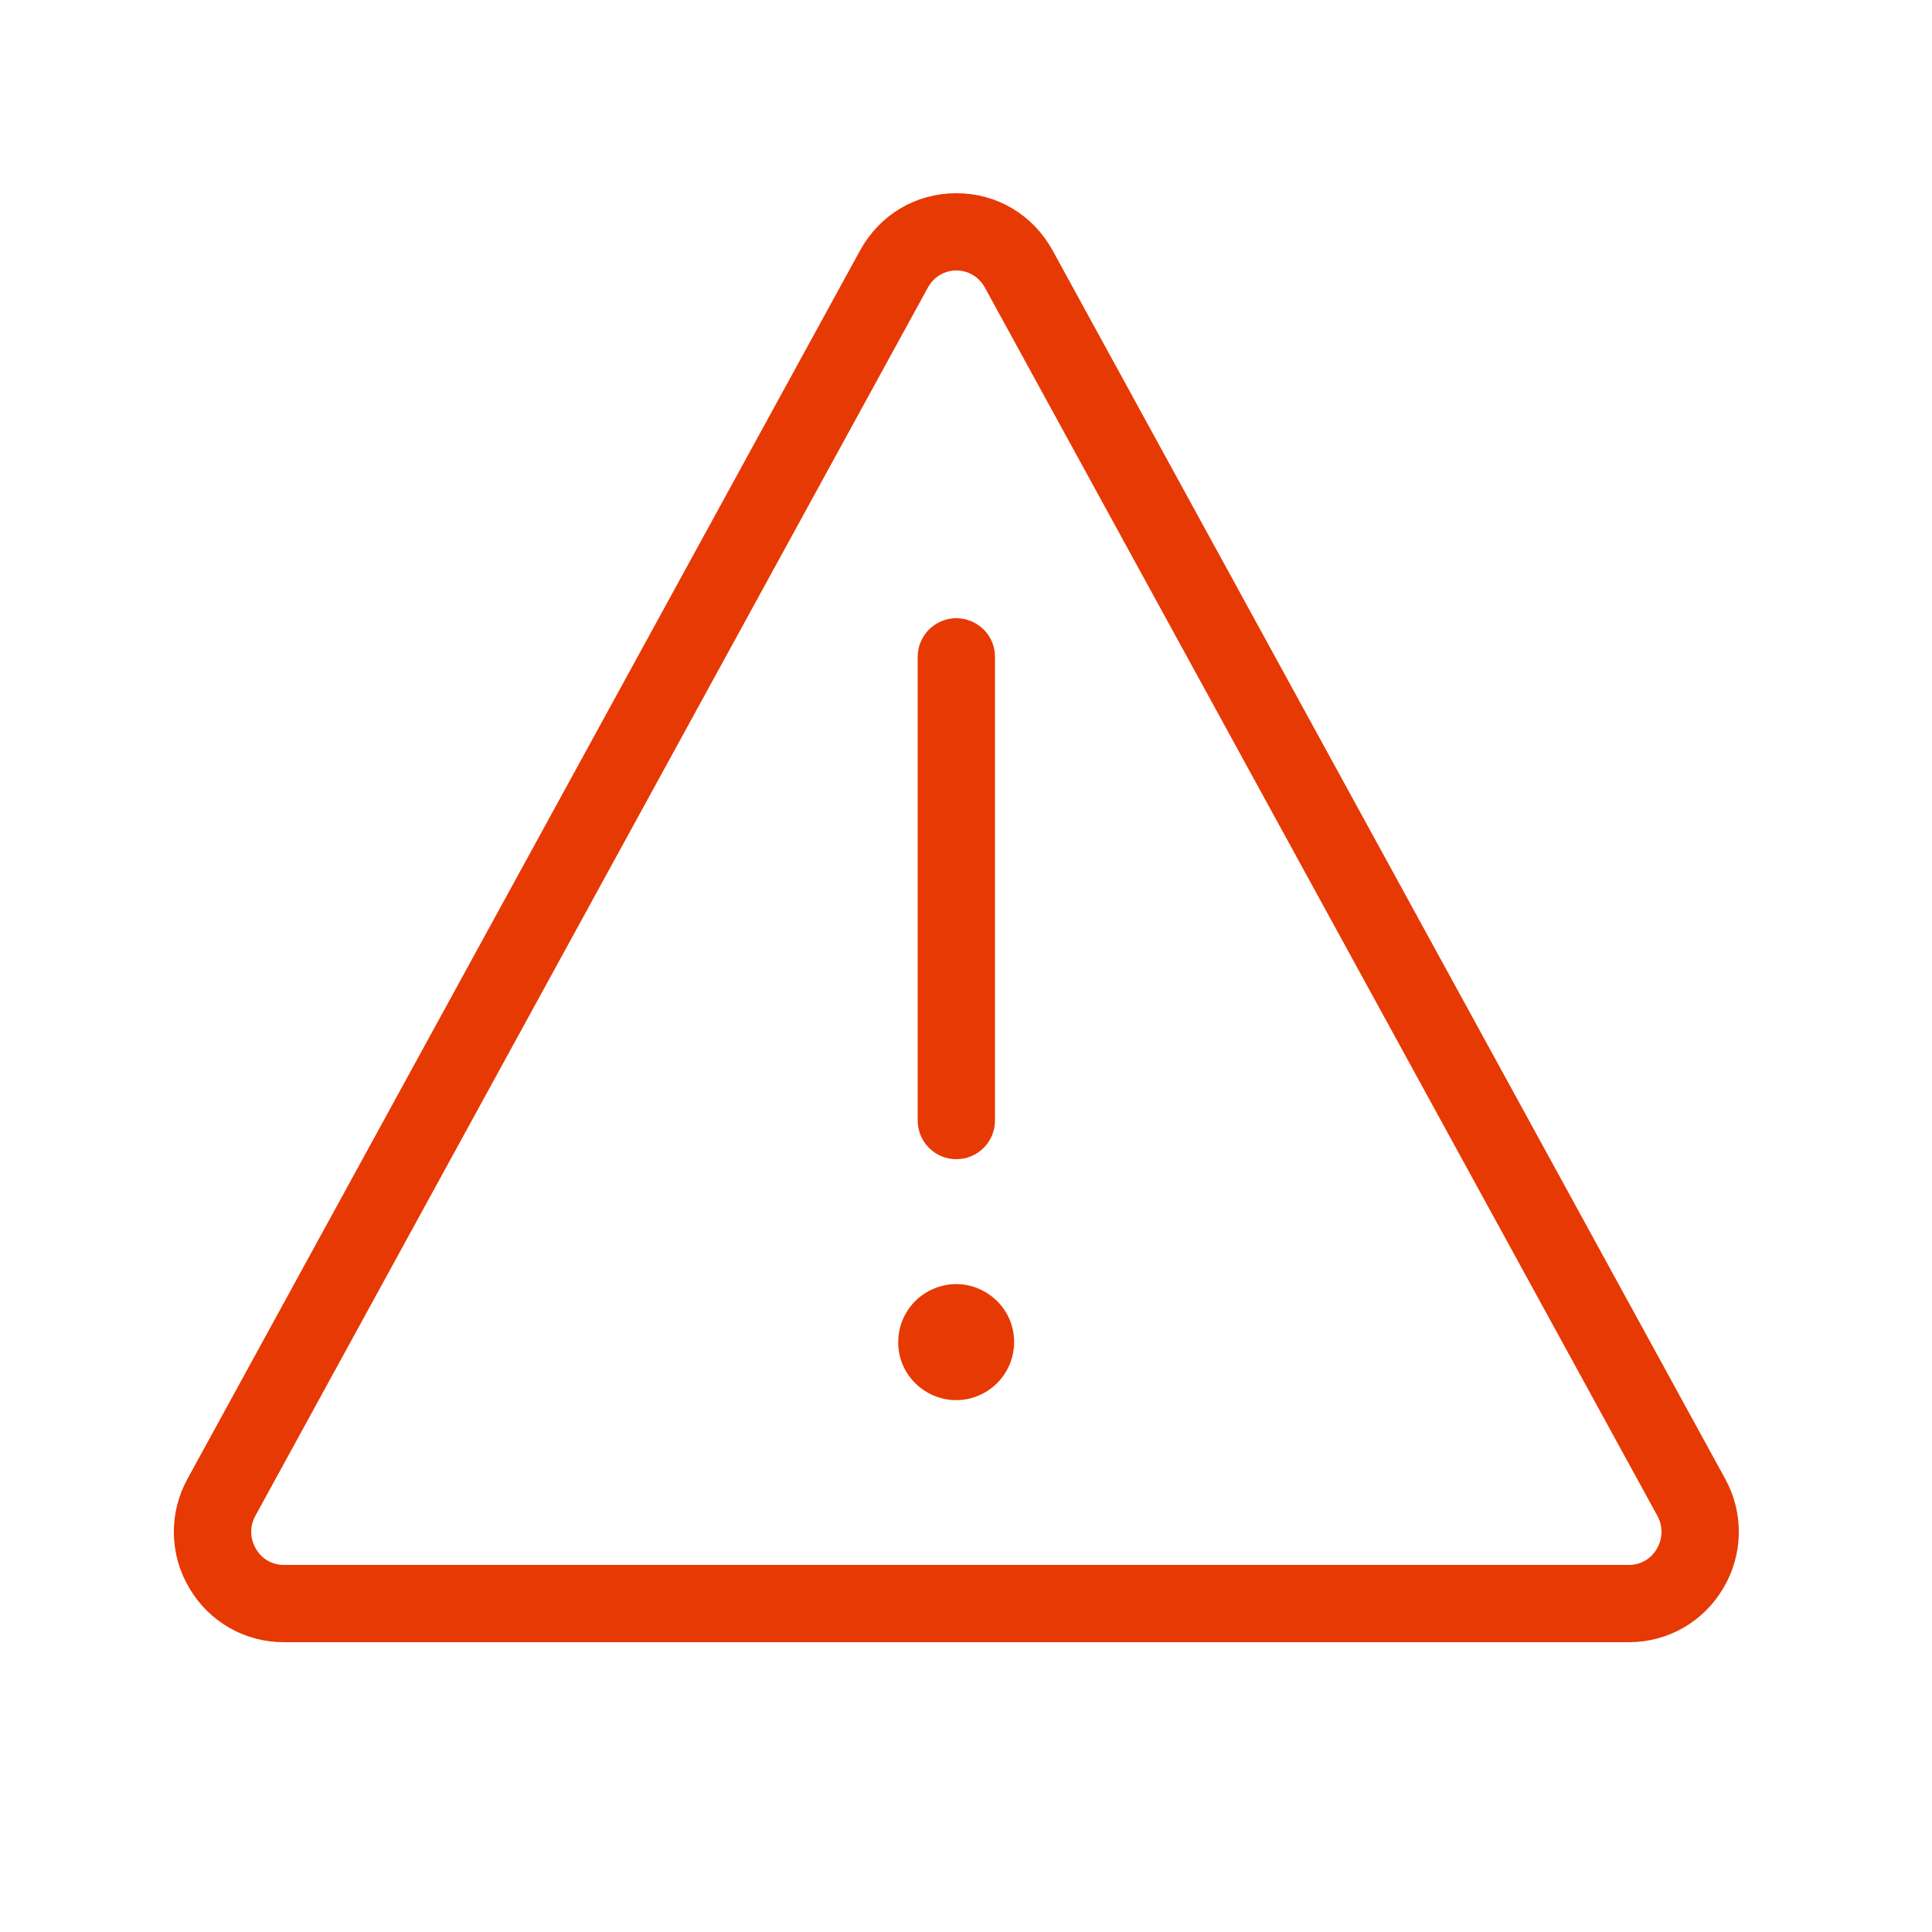 <?xml version="1.0" encoding="UTF-8"?> <svg xmlns="http://www.w3.org/2000/svg" viewBox="1950 2449.991 100 100" width="100" height="100" data-guides="{&quot;vertical&quot;:[],&quot;horizontal&quot;:[]}"><path fill="#e73904" stroke="#e73904" fill-opacity="1" stroke-width="1" stroke-opacity="1" alignment-baseline="baseline" baseline-shift="baseline" color="rgb(51, 51, 51)" fill-rule="evenodd" font-size-adjust="none" id="tSvg484a7dae50" title="Path 1" d="M 2038.853 2526.768 C 2027.251 2505.579 2015.65 2484.39 2004.048 2463.201C 2003.119 2461.505 2001.419 2460.492 1999.5 2460.492C 1997.581 2460.492 1995.881 2461.505 1994.952 2463.201C 1983.35 2484.39 1971.749 2505.579 1960.147 2526.768C 1959.251 2528.385 1959.284 2530.358 1960.235 2531.944C 1961.161 2533.528 1962.861 2534.499 1964.696 2534.491C 1987.898 2534.491 2011.101 2534.491 2034.303 2534.491C 2036.138 2534.499 2037.838 2533.528 2038.764 2531.944C 2039.715 2530.358 2039.749 2528.385 2038.853 2526.768ZM 2036.184 2530.415 C 2035.798 2531.087 2035.079 2531.499 2034.304 2531.491C 2011.102 2531.491 1987.899 2531.491 1964.697 2531.491C 1963.907 2531.491 1963.222 2531.099 1962.817 2530.415C 1962.412 2529.731 1962.397 2528.906 1962.779 2528.208C 1974.381 2507.019 1985.982 2485.83 1997.584 2464.641C 1997.979 2463.921 1998.695 2463.491 1999.501 2463.491C 2000.307 2463.491 2001.023 2463.921 2001.418 2464.641C 2013.02 2485.83 2024.621 2507.019 2036.223 2528.208C 2036.604 2528.898 2036.589 2529.739 2036.184 2530.415Z"></path><path fill="#e73904" stroke="#e73904" fill-opacity="1" stroke-width="1" stroke-opacity="1" alignment-baseline="baseline" baseline-shift="baseline" color="rgb(51, 51, 51)" fill-rule="evenodd" font-size-adjust="none" id="tSvg88d90083eb" title="Path 2" d="M 1996.995 2519.316 C 1996.884 2521.237 1998.895 2522.558 2000.614 2521.693C 2001.412 2521.292 2001.935 2520.495 2001.987 2519.604C 2002.098 2517.682 2000.087 2516.361 1998.368 2517.226C 1997.57 2517.627 1997.046 2518.424 1996.995 2519.316ZM 1999.5 2509.491 C 2000.328 2509.491 2001 2508.819 2001 2507.991C 2001 2499.991 2001 2491.991 2001 2483.991C 2001 2482.836 1999.75 2482.114 1998.75 2482.692C 1998.286 2482.96 1998 2483.455 1998 2483.991C 1998 2491.991 1998 2499.991 1998 2507.991C 1998 2508.819 1998.671 2509.491 1999.5 2509.491Z"></path><defs></defs></svg> 